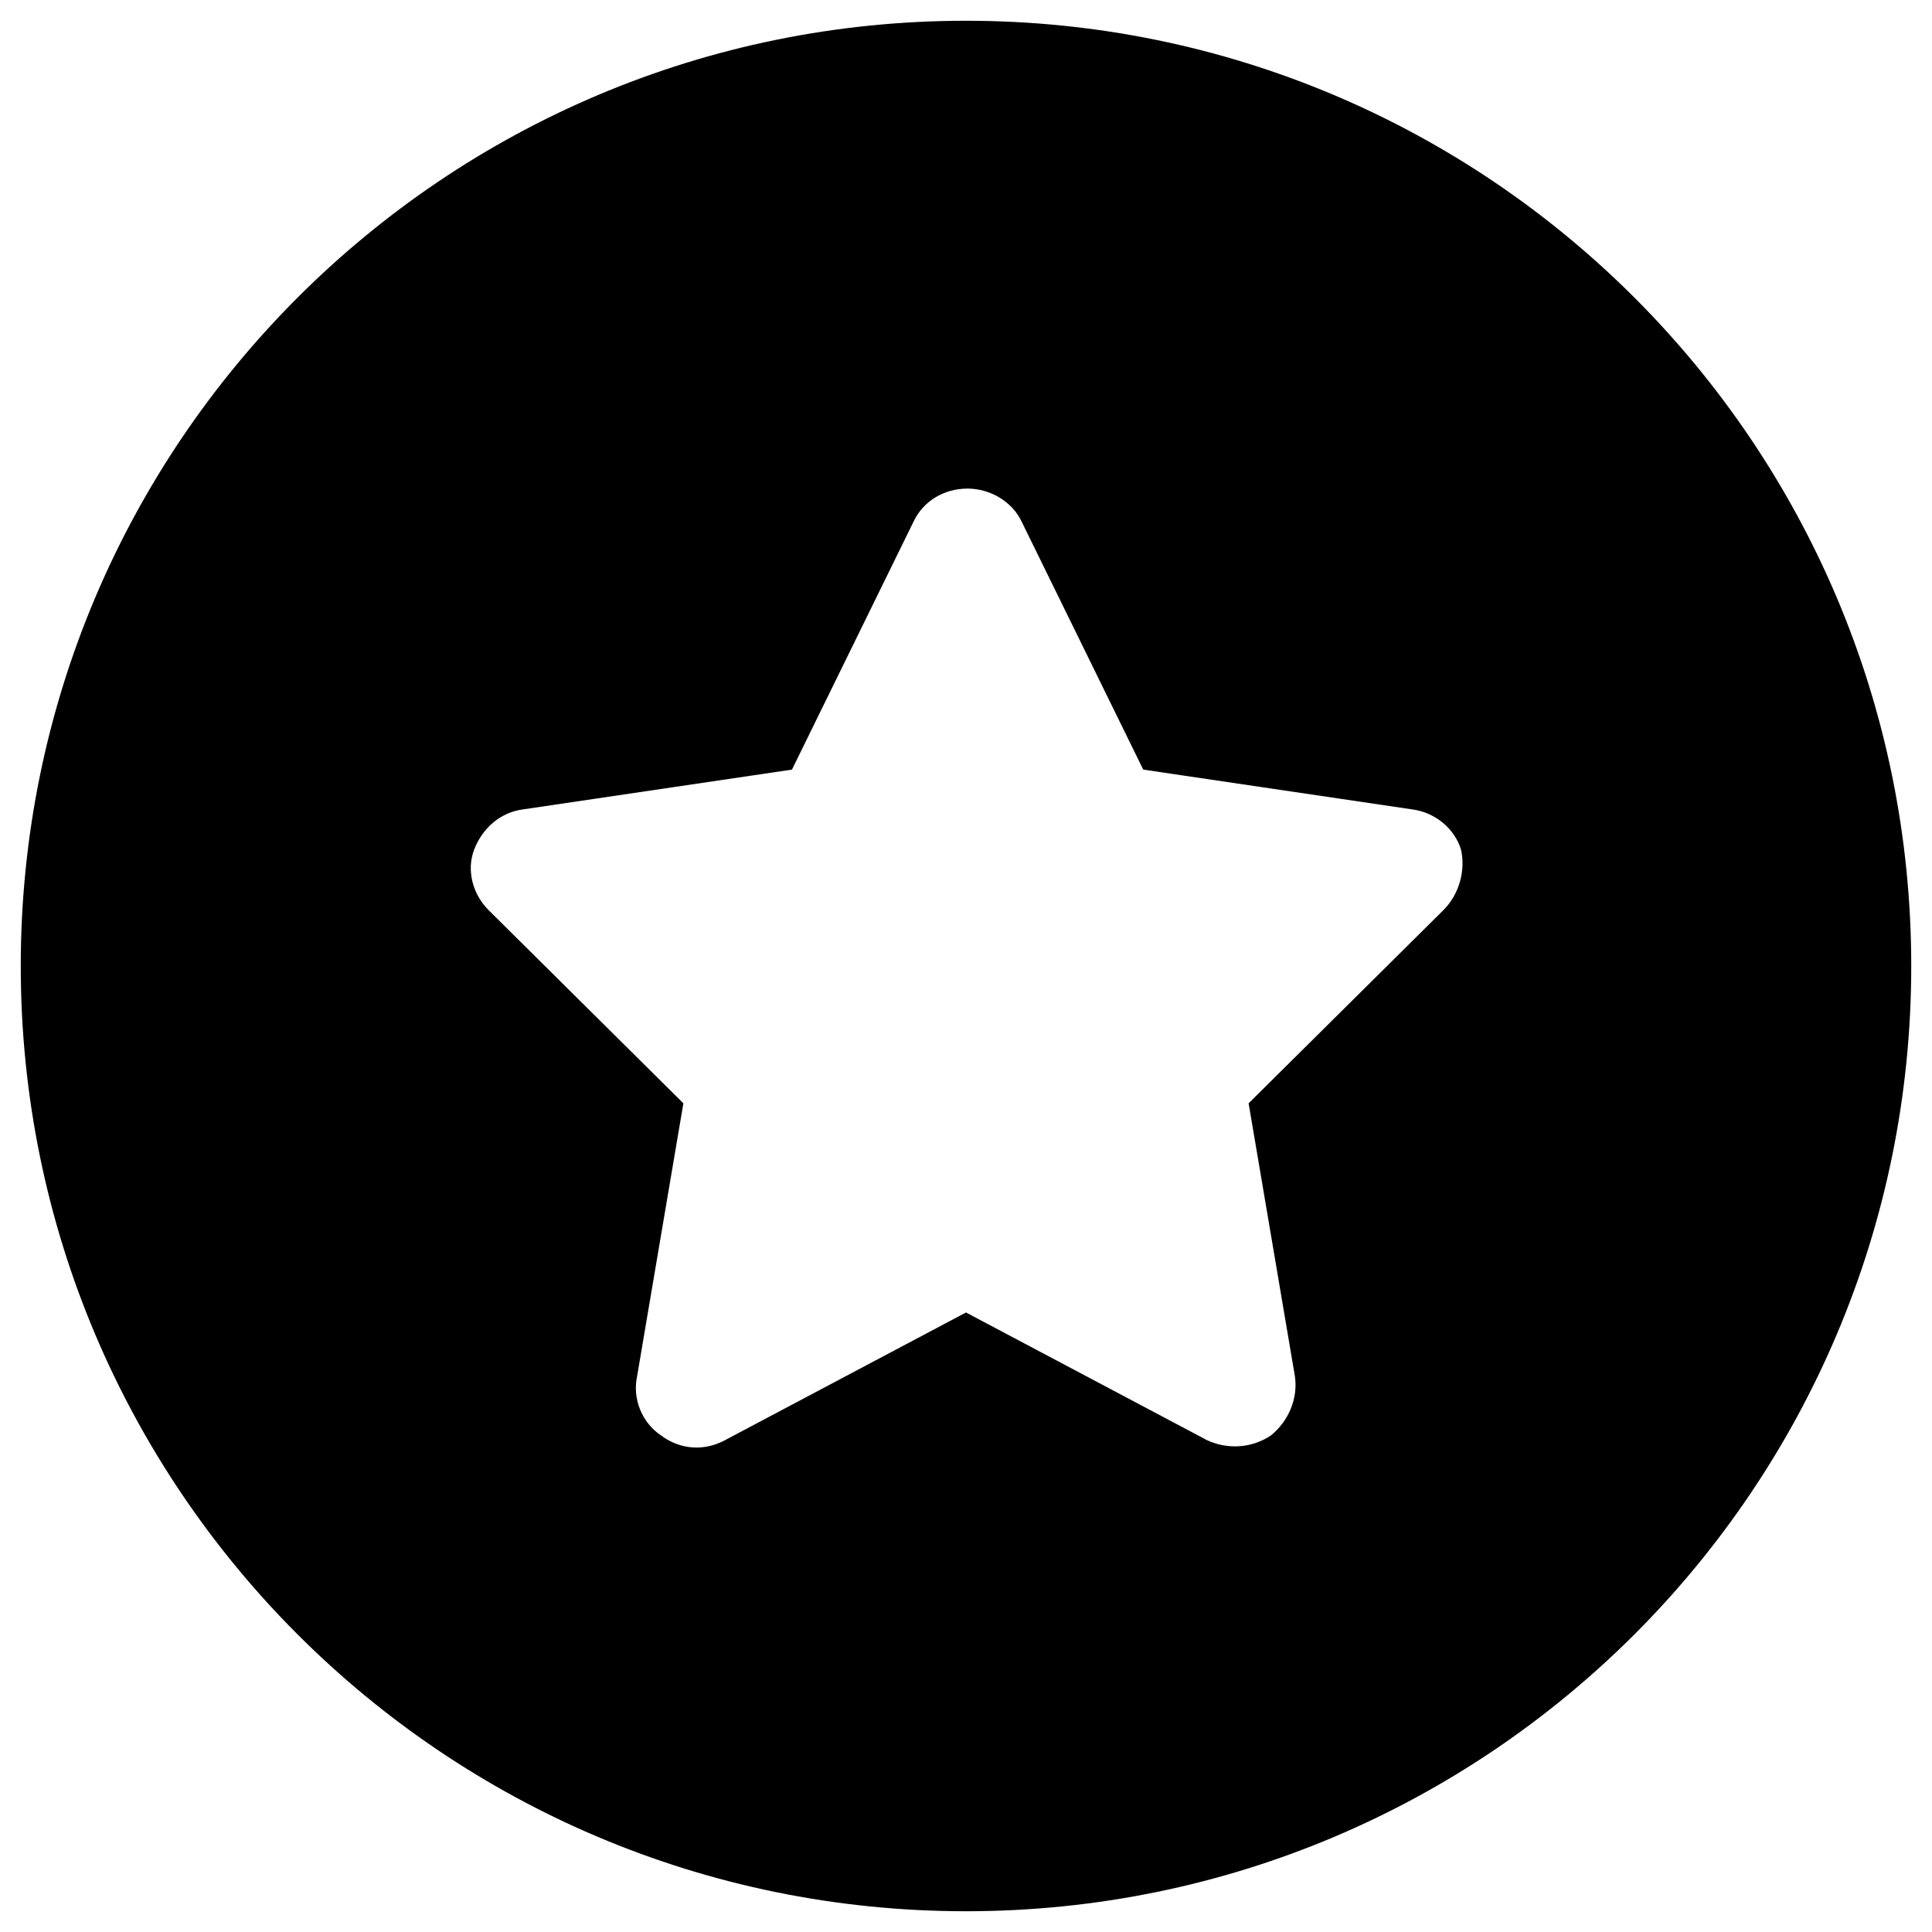 <?xml version="1.0" encoding="UTF-8"?> <svg xmlns="http://www.w3.org/2000/svg" xmlns:xlink="http://www.w3.org/1999/xlink" version="1.1" id="Layer_1" x="0px" y="0px" viewBox="0 0 121 121" style="enable-background:new 0 0 121 121;" xml:space="preserve"> <path d="M60.5,1.3C27.8,1.3,1.3,27.8,1.3,60.5s26.5,59.2,59.2,59.2s59.2-26.5,59.2-59.2S93.2,1.3,60.5,1.3z M90.4,57L78.2,69.1 l2.9,17.1c0.2,1.4-0.4,2.8-1.5,3.7c-1.2,0.8-2.7,0.9-4,0.3l-15.1-8l-15.1,8c-1.3,0.7-2.8,0.6-4-0.3c-1.2-0.8-1.8-2.3-1.5-3.7 l2.9-17.1L30.6,57c-1-1-1.4-2.5-0.9-3.8s1.6-2.3,3-2.5l16.9-2.5l7.6-15.5c0.6-1.3,1.9-2.1,3.4-2.1c1.4,0,2.8,0.8,3.4,2.1l7.6,15.5 l16.9,2.5c1.4,0.2,2.6,1.2,3,2.5C91.8,54.5,91.4,56,90.4,57z"></path> </svg> 